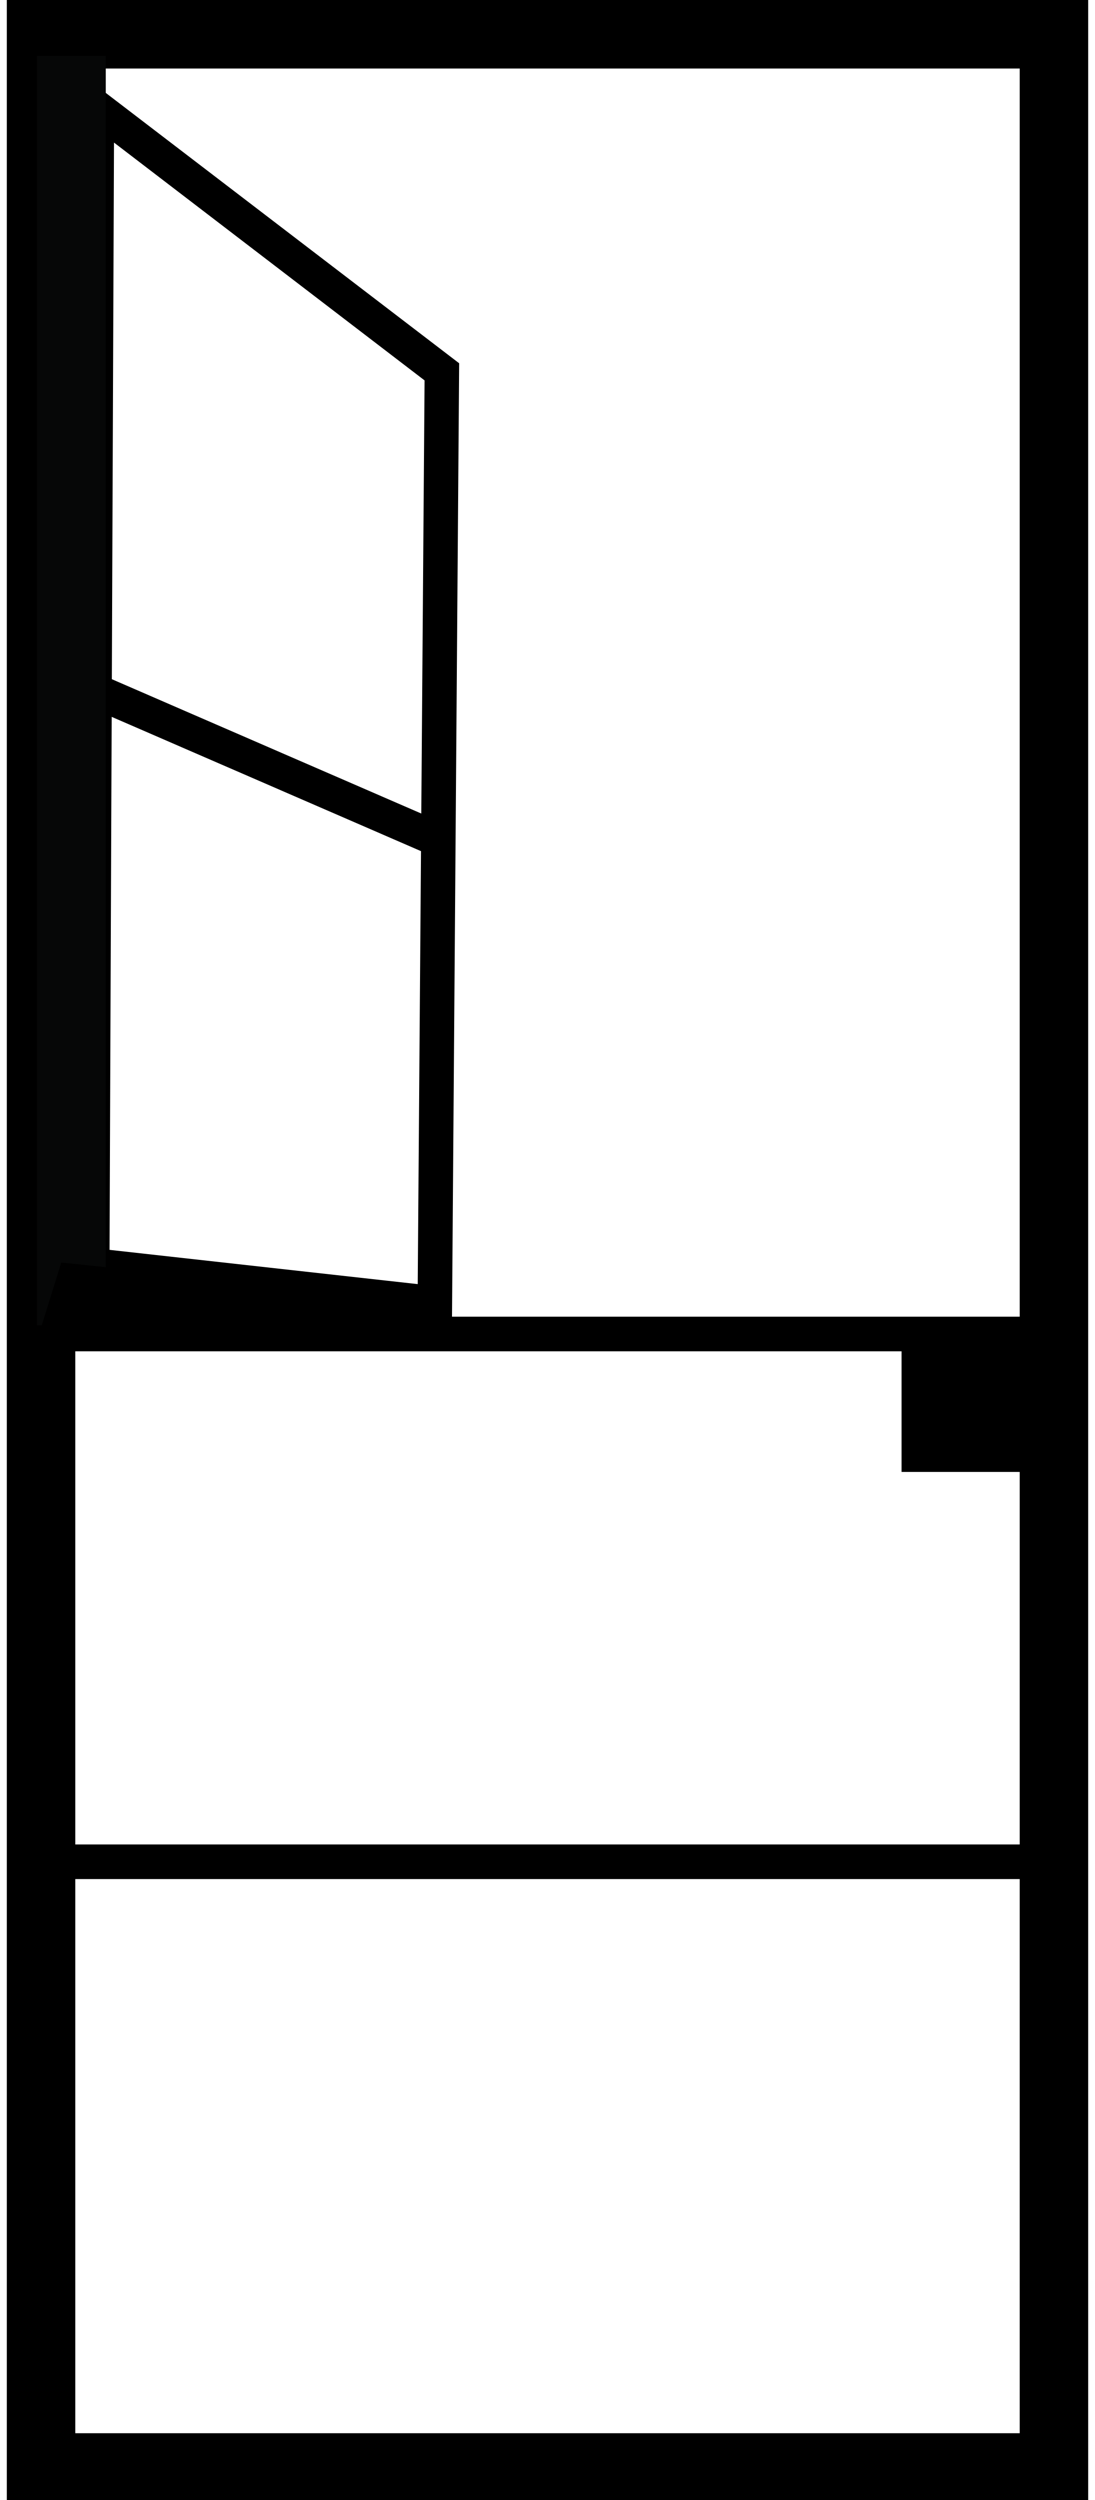 <svg class="icon icon-dutch-doors" role="presentation" aria-hidden="true" width="32" height="73" xmlns="http://www.w3.org/2000/svg" viewBox="0 0 31.58 72.95"><defs/><path d="M31.58 73H0V0h31.58ZM2 71h27.58V2H2Z"/><path d="M1 38.42h29.77v1.01H1zM.7 53.82h29.92v1.01H.7z"/><path d="M13 38.59 2 37.37l.13-35.24 11.08 8.47ZM3 36.47l9 1 .2-26.37-9.07-6.94Z"/><path d="m2.48 20.11 10.07 4.37"/><path transform="rotate(-66.55 7.517 22.297)" d="M7.01 16.8h1.01v10.98H7.01z"/><path d="M26.13 38.95h4v4h-4z"/><path fill="#060707" d="M.88 1.63h2.01v37.04H.88z"/><path d="m1.59 36.84 10.74 1.12.74.81-12.22.45.74-2.38z"/><circle cx="28.13" cy="40.95" r=".72"/></svg>
